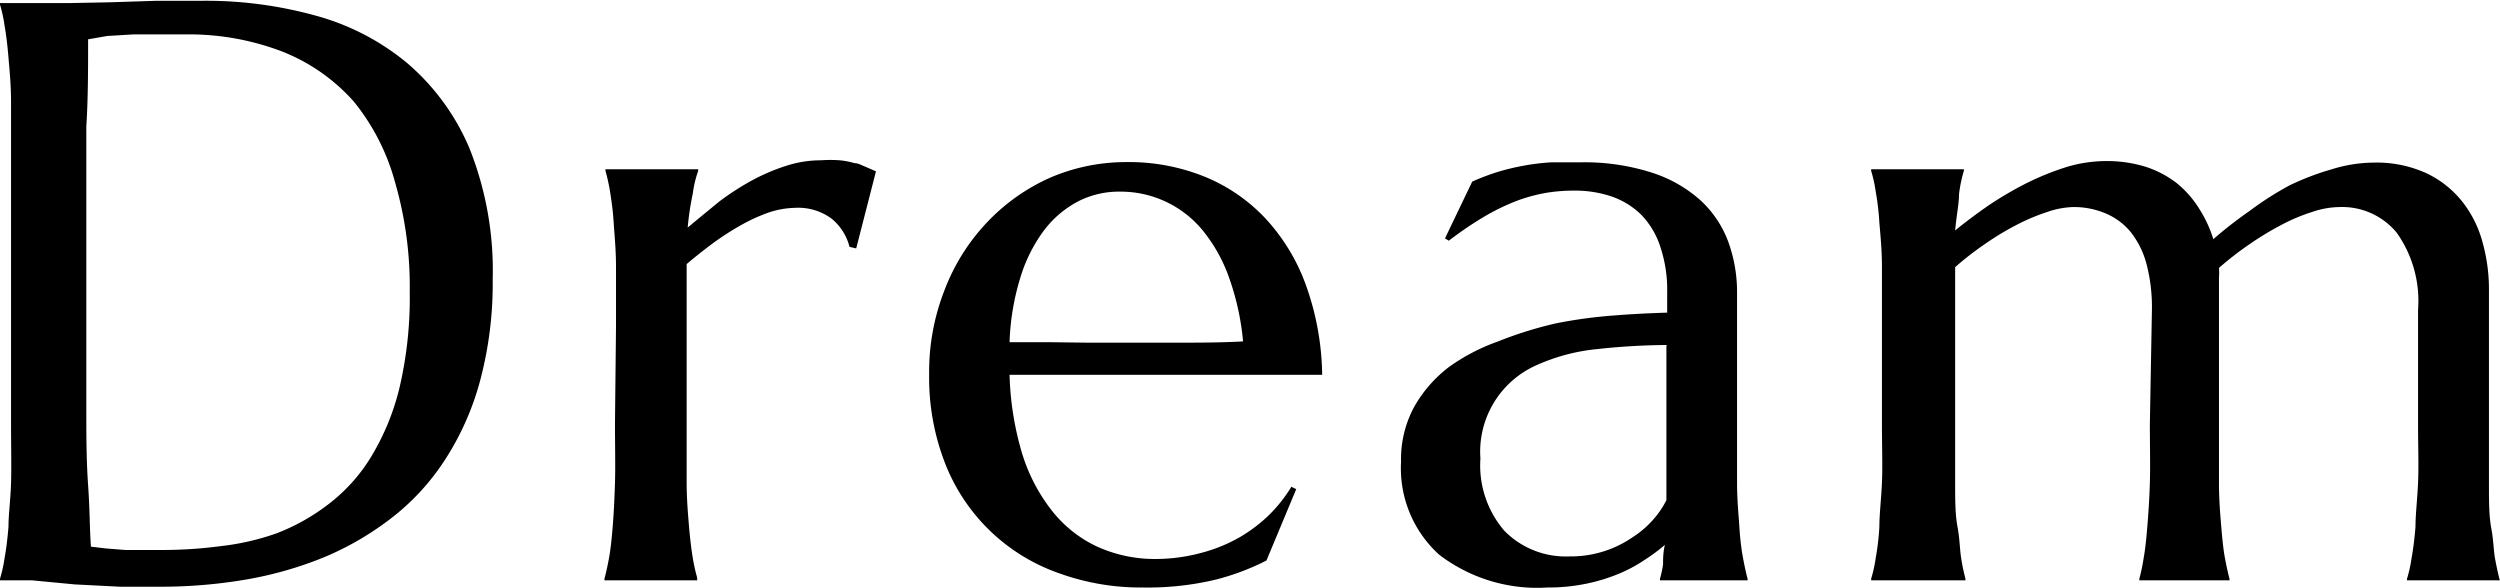 <svg id="Dream" xmlns="http://www.w3.org/2000/svg" viewBox="0 0 97.32 22.88"><path d="M1.23,2.53l.68,0,.54,0h.46l1,0L5.48,2.5l1.86-.06,1.8,0A16,16,0,0,1,13.45,3a9.47,9.47,0,0,1,3.6,1.84A8.93,8.93,0,0,1,19.5,8.17a12.87,12.87,0,0,1,.91,5.11,14.69,14.69,0,0,1-.48,3.91,10.79,10.79,0,0,1-1.34,3.06,9.1,9.1,0,0,1-2.05,2.27,11.62,11.62,0,0,1-2.64,1.56,14.54,14.54,0,0,1-3.09.89,19.72,19.72,0,0,1-3.39.28c-.42,0-.92,0-1.51,0l-1.77-.09L2.46,25c-.53,0-.93,0-1.23,0v-.06a5.41,5.41,0,0,0,.18-.82q.09-.48.15-1.2c0-.48.08-1.05.1-1.71s0-1.43,0-2.32V8.72q0-1.34,0-2.34c0-.67-.06-1.25-.1-1.73s-.09-.89-.15-1.23a5.57,5.57,0,0,0-.18-.83ZM4.66,3.94c0,1.16,0,2.29-.07,3.39,0,.47,0,.95,0,1.44s0,1,0,1.44,0,.93,0,1.36,0,.82,0,1.15c0,.7,0,1.54,0,2.53s0,2,0,3.05,0,2,.07,3,.06,1.75.11,2.39l.58.07.77.06.8,0,.66,0a17.32,17.32,0,0,0,2.24-.15A9.77,9.77,0,0,0,12,23.17a8,8,0,0,0,2-1.12,6.69,6.69,0,0,0,1.66-1.83,9.48,9.48,0,0,0,1.12-2.71,15.31,15.31,0,0,0,.4-3.74,14.55,14.55,0,0,0-.57-4.26A8.51,8.51,0,0,0,15,6.36,7.3,7.3,0,0,0,12.2,4.41a10.17,10.17,0,0,0-3.79-.66l-1,0-1,0-1,.06Z" transform="translate(-1.23 -2.41)"/><path d="M25.21,15.11c0-.89,0-1.66,0-2.32s-.06-1.23-.09-1.71-.09-.88-.14-1.2-.12-.6-.18-.82V9h3.61v.06a4.22,4.22,0,0,0-.21.88A11.36,11.36,0,0,0,28,11.27c.39-.33.79-.65,1.21-1a10.35,10.35,0,0,1,1.28-.83,7.72,7.72,0,0,1,1.33-.57,4.36,4.36,0,0,1,1.37-.22,5.16,5.16,0,0,1,.73,0,3,3,0,0,1,.57.11c.16,0,.31.1.45.15l.39.17-.77,3-.26-.06a2.08,2.08,0,0,0-.7-1.1,2.19,2.19,0,0,0-1.41-.42,3.51,3.51,0,0,0-1,.17,6.66,6.66,0,0,0-1.07.48,11.2,11.2,0,0,0-1.1.7c-.36.27-.72.55-1.06.84,0,.3,0,.63,0,1v5.16c0,.89,0,1.66,0,2.32s.05,1.23.09,1.71.09.88.14,1.2a7,7,0,0,0,.18.82V25H24.76v-.06c.06-.22.12-.49.18-.82s.1-.72.14-1.2.07-1.05.09-1.71,0-1.43,0-2.32Z" transform="translate(-1.23 -2.41)"/><path d="M45.72,25.28a9.36,9.36,0,0,1-3.25-.55,7.36,7.36,0,0,1-4.42-4.21A9.17,9.17,0,0,1,37.4,17,8.73,8.73,0,0,1,38,13.7a7.92,7.92,0,0,1,1.64-2.62,7.67,7.67,0,0,1,2.44-1.74,7.46,7.46,0,0,1,3-.62,7.86,7.86,0,0,1,3,.55,6.73,6.73,0,0,1,2.38,1.61,7.61,7.61,0,0,1,1.6,2.61A10.74,10.74,0,0,1,52.7,17L49.17,17H42.85L40.53,17A11.77,11.77,0,0,0,41,20a6.85,6.85,0,0,0,1.14,2.24,4.86,4.86,0,0,0,1.76,1.43,5.43,5.43,0,0,0,2.35.5A6.81,6.81,0,0,0,48,23.93a6.11,6.11,0,0,0,1.46-.59,6,6,0,0,0,1.17-.88,5.69,5.69,0,0,0,.87-1.1l.19.09-1.16,2.78a9.51,9.51,0,0,1-2,.75A11.46,11.46,0,0,1,45.72,25.28Zm-2.08-9.53h3.13c1,0,2,0,2.85-.05a10.08,10.08,0,0,0-.53-2.44,6.15,6.15,0,0,0-1-1.83,4.13,4.13,0,0,0-3.26-1.56,3.49,3.49,0,0,0-1.67.4,4,4,0,0,0-1.32,1.15,6,6,0,0,0-.9,1.83,9.59,9.59,0,0,0-.41,2.48c.47,0,1,0,1.48,0Z" transform="translate(-1.23 -2.41)"/><path d="M55.77,20.39a4.29,4.29,0,0,1,.51-2.14,5.13,5.13,0,0,1,1.35-1.55,7.67,7.67,0,0,1,1.92-1A15.11,15.11,0,0,1,61.79,15a18.32,18.32,0,0,1,2.28-.31c.75-.06,1.43-.09,2.06-.11v-.79a5.25,5.25,0,0,0-.27-1.78,3.19,3.19,0,0,0-.75-1.25A3.1,3.1,0,0,0,64,10.07a4.44,4.44,0,0,0-1.49-.24,6.74,6.74,0,0,0-1.11.09,6.38,6.38,0,0,0-1.13.31,8.71,8.71,0,0,0-1.24.6,13.94,13.94,0,0,0-1.4.95l-.15-.09,1.06-2.21a9,9,0,0,1,1-.38,9.41,9.41,0,0,1,1-.24,9,9,0,0,1,1.06-.13c.35,0,.73,0,1.13,0a8.54,8.54,0,0,1,2.8.4,5.21,5.21,0,0,1,1.91,1.09A4.16,4.16,0,0,1,68.5,11.8a5.72,5.72,0,0,1,.35,2v5.09c0,.89,0,1.66,0,2.32s.06,1.23.09,1.71.08.88.14,1.2.12.6.18.82V25H65.85v-.06a4.23,4.23,0,0,0,.12-.56c0-.21,0-.46.07-.76a6.59,6.59,0,0,1-.78.58,5.63,5.63,0,0,1-1,.54,7,7,0,0,1-1.27.39,7.19,7.19,0,0,1-1.52.15A6.28,6.28,0,0,1,57.25,24,4.54,4.54,0,0,1,55.77,20.39Zm10.36-4.55A26.31,26.31,0,0,0,63.4,16a7.51,7.51,0,0,0-2.32.61,3.68,3.68,0,0,0-2.22,3.65,3.9,3.9,0,0,0,.93,2.81,3.35,3.35,0,0,0,2.54,1,4.24,4.24,0,0,0,2.46-.75,3.72,3.72,0,0,0,.81-.7,3.45,3.45,0,0,0,.5-.74q0-.6,0-1.32v-4.7Z" transform="translate(-1.23 -2.41)"/><path d="M85,14.47a6.63,6.63,0,0,0-.21-1.78,3.43,3.43,0,0,0-.61-1.24,2.54,2.54,0,0,0-1-.74,3.17,3.17,0,0,0-1.25-.24,3.34,3.34,0,0,0-1,.19,7.79,7.79,0,0,0-1.19.5,10.77,10.77,0,0,0-1.24.75,11.55,11.55,0,0,0-1.16.9c0,.34,0,.69,0,1.07v5c0,.89,0,1.66,0,2.32s0,1.23.09,1.71.09.88.14,1.2a7.22,7.22,0,0,0,.17.82V25H74.07v-.06a5.41,5.41,0,0,0,.18-.82,10,10,0,0,0,.14-1.2c0-.48.07-1.05.1-1.71s0-1.43,0-2.32V15.11c0-.89,0-1.66,0-2.32s-.06-1.23-.1-1.71a10,10,0,0,0-.14-1.2,5.41,5.41,0,0,0-.18-.82V9h3.61v.06a5.24,5.24,0,0,0-.19.92c0,.37-.1.83-.15,1.4.42-.34.86-.67,1.34-1a13.85,13.85,0,0,1,1.48-.86,10.72,10.72,0,0,1,1.52-.61,5.39,5.39,0,0,1,1.52-.23,5.1,5.1,0,0,1,1.58.23,4,4,0,0,1,1.2.64,4,4,0,0,1,.87,1,4.8,4.8,0,0,1,.54,1.17,16.61,16.61,0,0,1,1.4-1.09,12.57,12.57,0,0,1,1.56-1A10.18,10.18,0,0,1,92,9a5.59,5.59,0,0,1,1.63-.26,4.66,4.66,0,0,1,2.07.42,3.93,3.93,0,0,1,1.39,1.11,4.37,4.37,0,0,1,.78,1.57,6.78,6.78,0,0,1,.25,1.79v5.31c0,.89,0,1.66,0,2.32s0,1.23.09,1.71.09.88.15,1.2.12.6.18.82V25H94.93v-.06a5.41,5.41,0,0,0,.18-.82q.09-.48.15-1.2c0-.48.07-1.05.1-1.71s0-1.43,0-2.32V14.47a4.59,4.59,0,0,0-.83-3,2.75,2.75,0,0,0-2.22-1,3.41,3.41,0,0,0-1.07.19,7.14,7.14,0,0,0-1.21.51,11.93,11.93,0,0,0-1.25.76,12.11,12.11,0,0,0-1.17.91,2.43,2.43,0,0,1,0,.38v5.67c0,.89,0,1.66,0,2.32s.05,1.23.09,1.71.08.88.14,1.2.12.6.18.82V25H84.51v-.06a7.22,7.22,0,0,0,.17-.82c.06-.32.1-.72.14-1.2s.08-1.05.1-1.71,0-1.43,0-2.32Z" transform="translate(-1.23 -2.41)"/></svg>